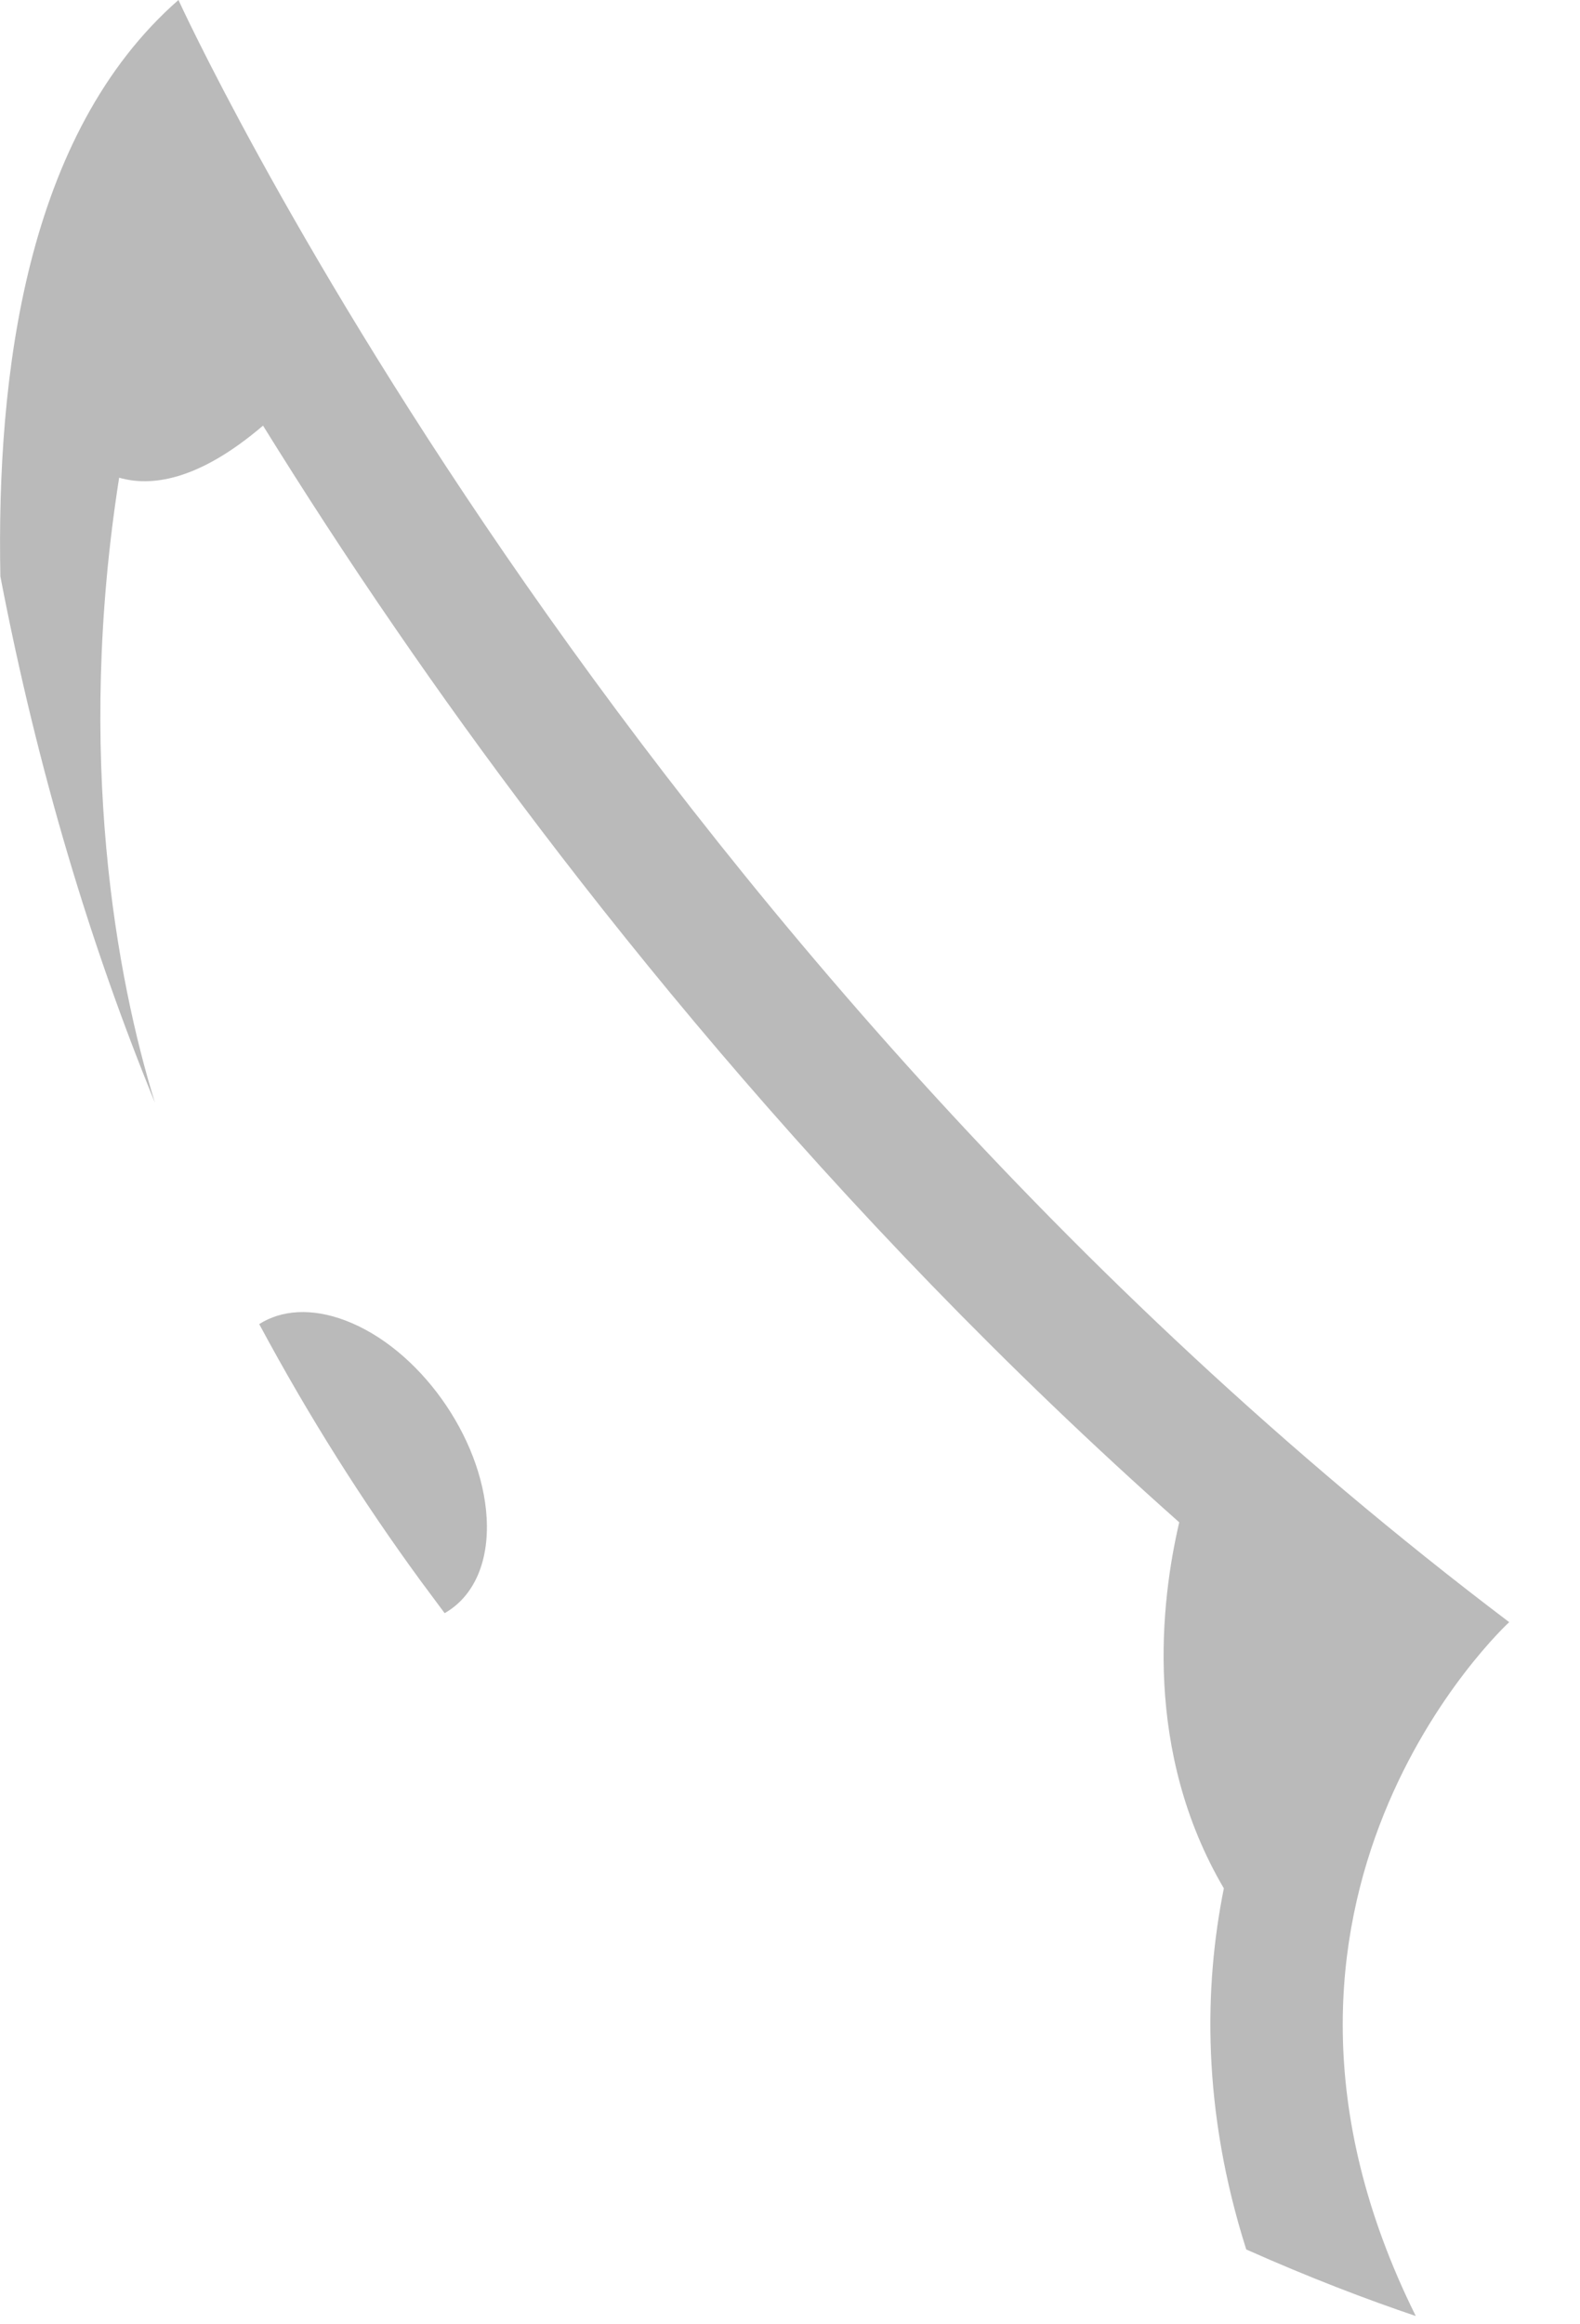 <?xml version="1.0" encoding="utf-8"?>
<svg xmlns="http://www.w3.org/2000/svg" fill="none" height="100%" overflow="visible" preserveAspectRatio="none" style="display: block;" viewBox="0 0 17 25" width="100%">
<path d="M1.92 0C1.92 0 6.531 10.101 16.237 17.447L16.238 17.448C16.206 17.478 13.01 20.436 15.233 24.911C14.706 24.733 14.089 24.498 13.409 24.195C12.93 22.688 12.956 21.366 13.168 20.311C12.303 18.839 12.486 17.239 12.688 16.374C8.899 13.013 6.077 9.413 4.265 6.775C3.725 5.991 3.248 5.252 2.83 4.578C2.126 5.18 1.617 5.235 1.282 5.138C0.811 8.132 1.256 10.533 1.667 11.86C0.98 10.184 0.409 8.306 0.004 6.2C-0.038 4.035 0.275 1.442 1.92 0ZM2.789 14.242C3.028 14.09 3.352 14.065 3.716 14.203C4.506 14.502 5.186 15.452 5.236 16.326C5.264 16.818 5.086 17.18 4.784 17.351L4.521 16.997C3.91 16.161 3.328 15.246 2.789 14.242Z" fill="black" fill-opacity="0.27" id="Union"/>
</svg>